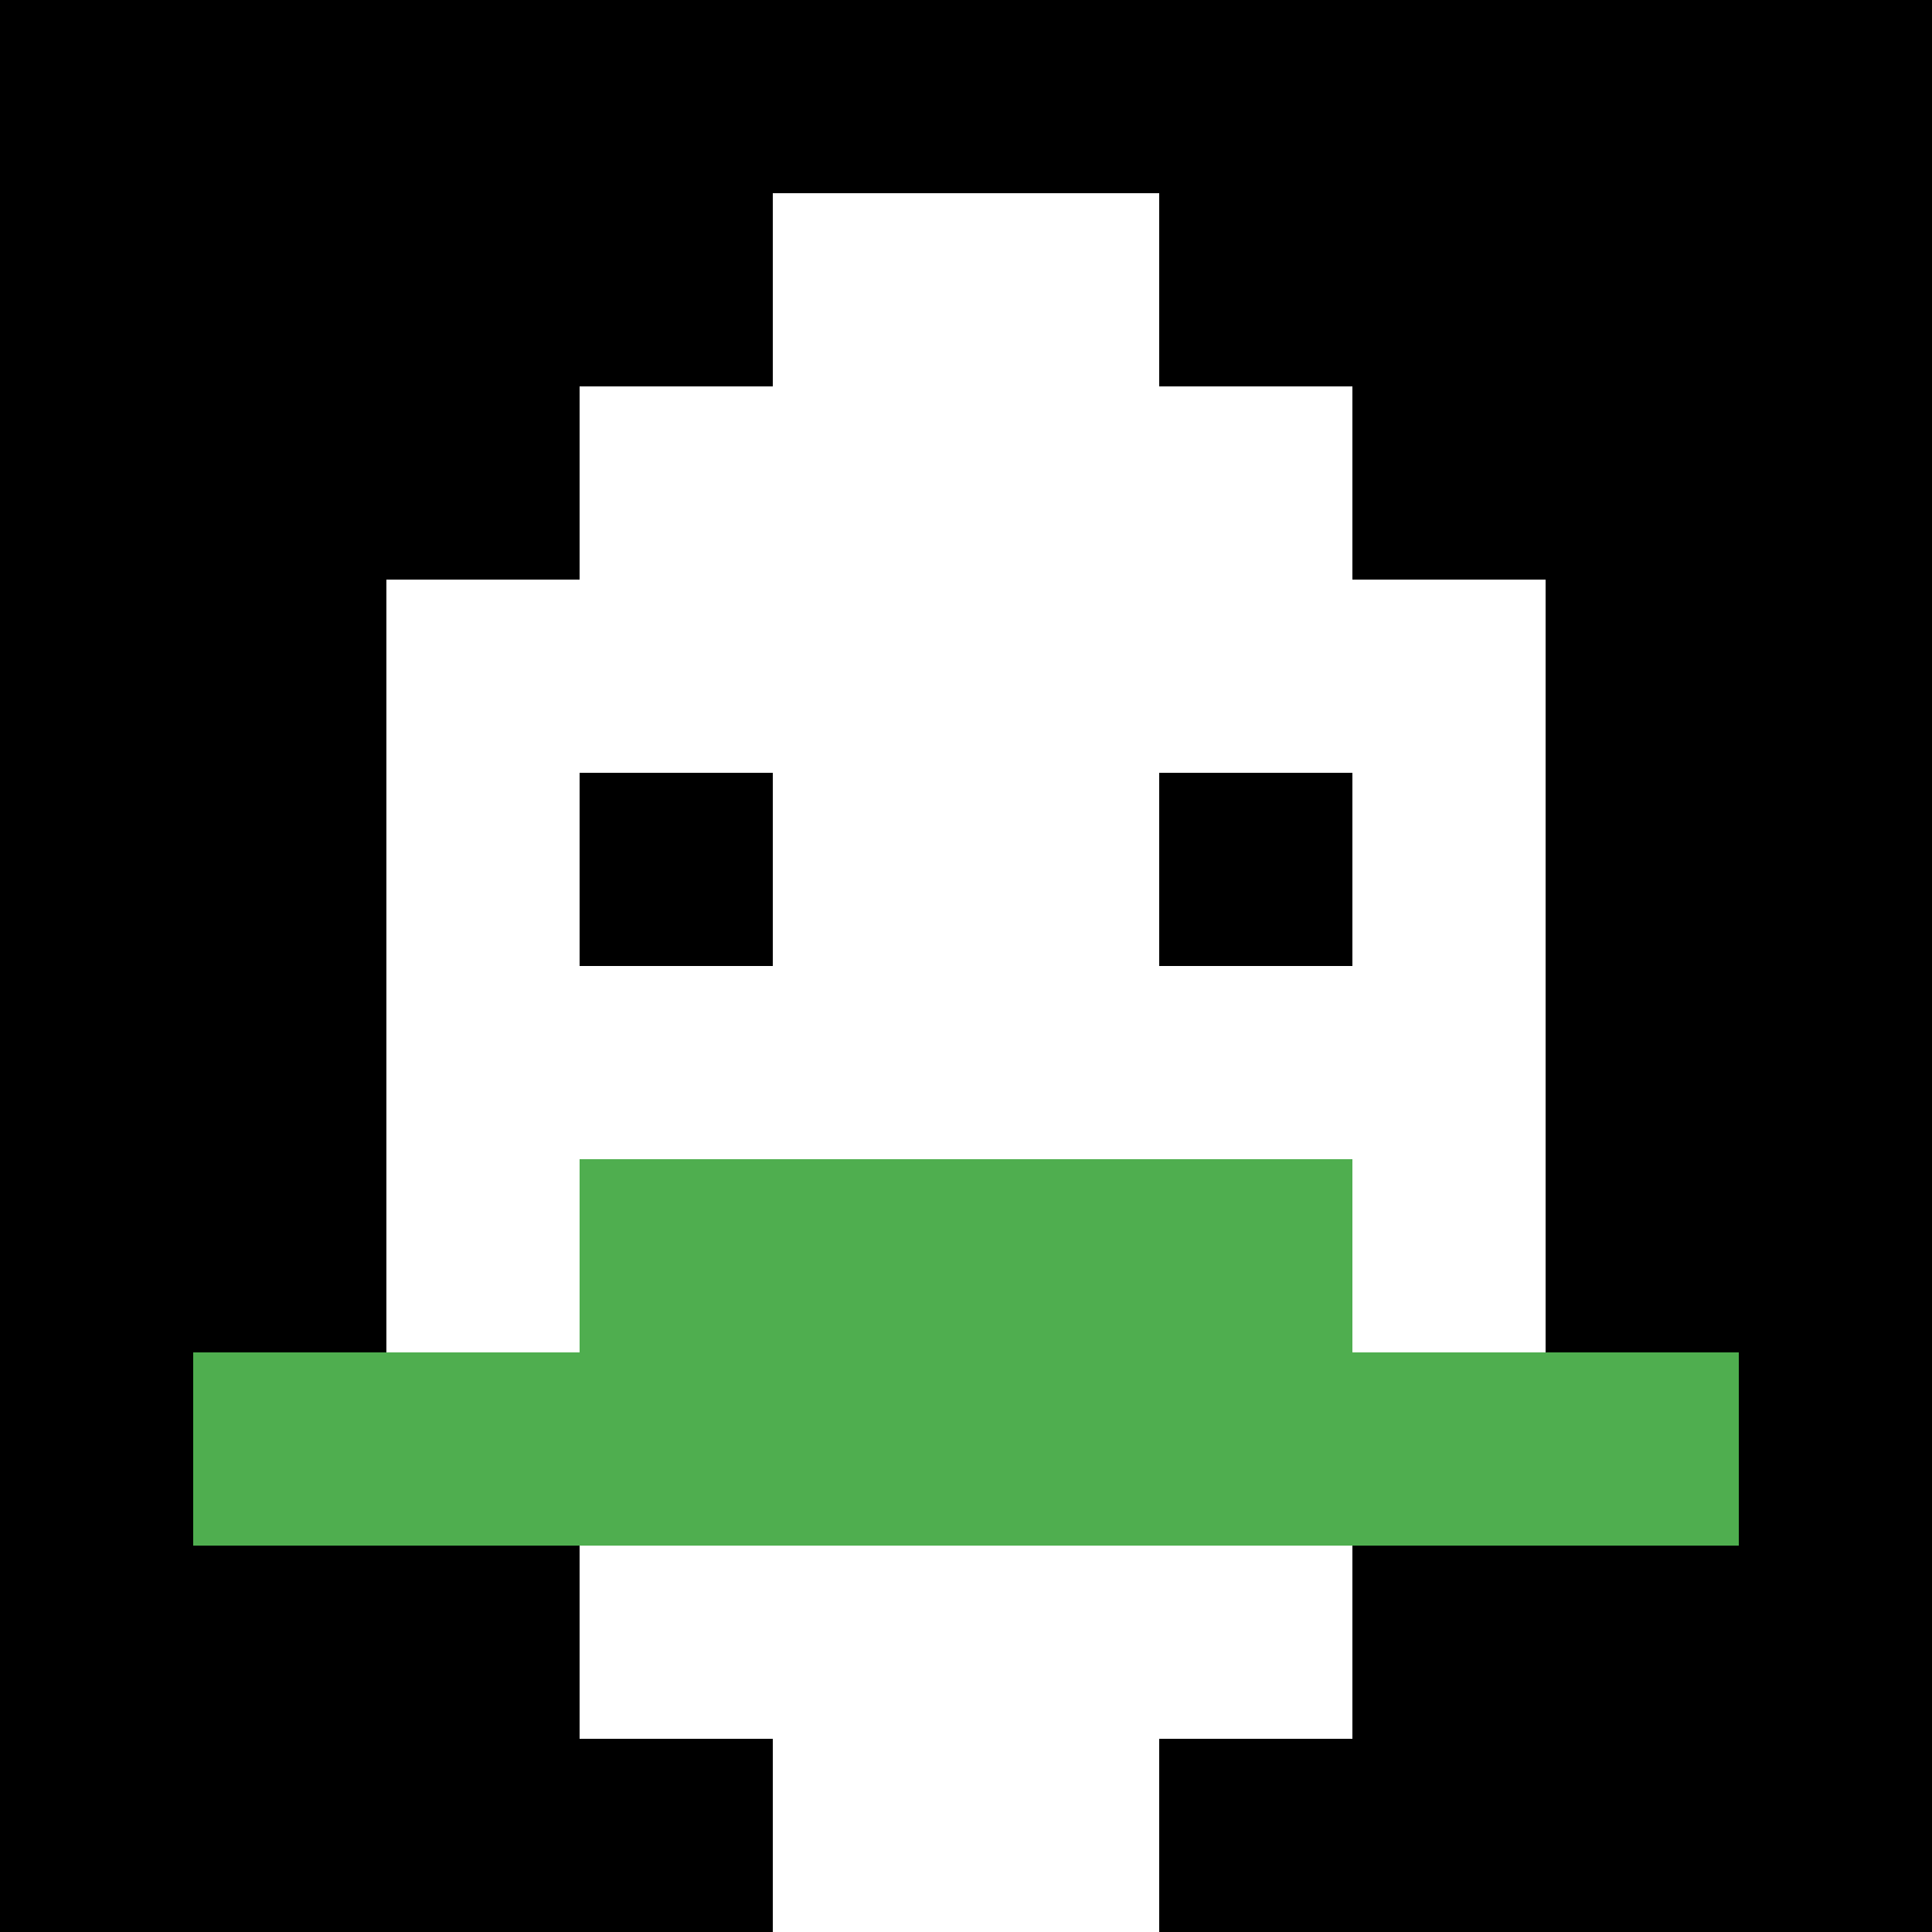<svg xmlns="http://www.w3.org/2000/svg" version="1.1" width="350" height="350"><title>'goose-pfp-653259' by Dmitri Cherniak</title><desc>seed=653259
backgroundColor=#ffffff
padding=20
innerPadding=0
timeout=500
dimension=1
border=false
Save=function (){return n.handleSave()}
frame=93

Rendered at Wed Oct 04 2023 05:36:37 GMT+0200 (Central European Summer Time)
Generated in &lt;1ms
</desc><defs></defs><rect width="100%" height="100%" fill="#ffffff"></rect><g><g id="0-0"><rect x="0" y="0" height="350" width="350" fill="#000000"></rect><g><rect id="0-0-3-2-4-7" x="105" y="70" width="140" height="245" fill="#ffffff"></rect><rect id="0-0-2-3-6-5" x="70" y="105" width="210" height="175" fill="#ffffff"></rect><rect id="0-0-4-8-2-2" x="140" y="280" width="70" height="70" fill="#ffffff"></rect><rect id="0-0-1-7-8-1" x="35" y="245" width="280" height="35" fill="#4FAE4F"></rect><rect id="0-0-3-6-4-2" x="105" y="210" width="140" height="70" fill="#4FAE4F"></rect><rect id="0-0-3-4-1-1" x="105" y="140" width="35" height="35" fill="#000000"></rect><rect id="0-0-6-4-1-1" x="210" y="140" width="35" height="35" fill="#000000"></rect><rect id="0-0-4-1-2-2" x="140" y="35" width="70" height="70" fill="#ffffff"></rect></g><rect x="0" y="0" stroke="white" stroke-width="0" height="350" width="350" fill="none"></rect></g></g></svg>